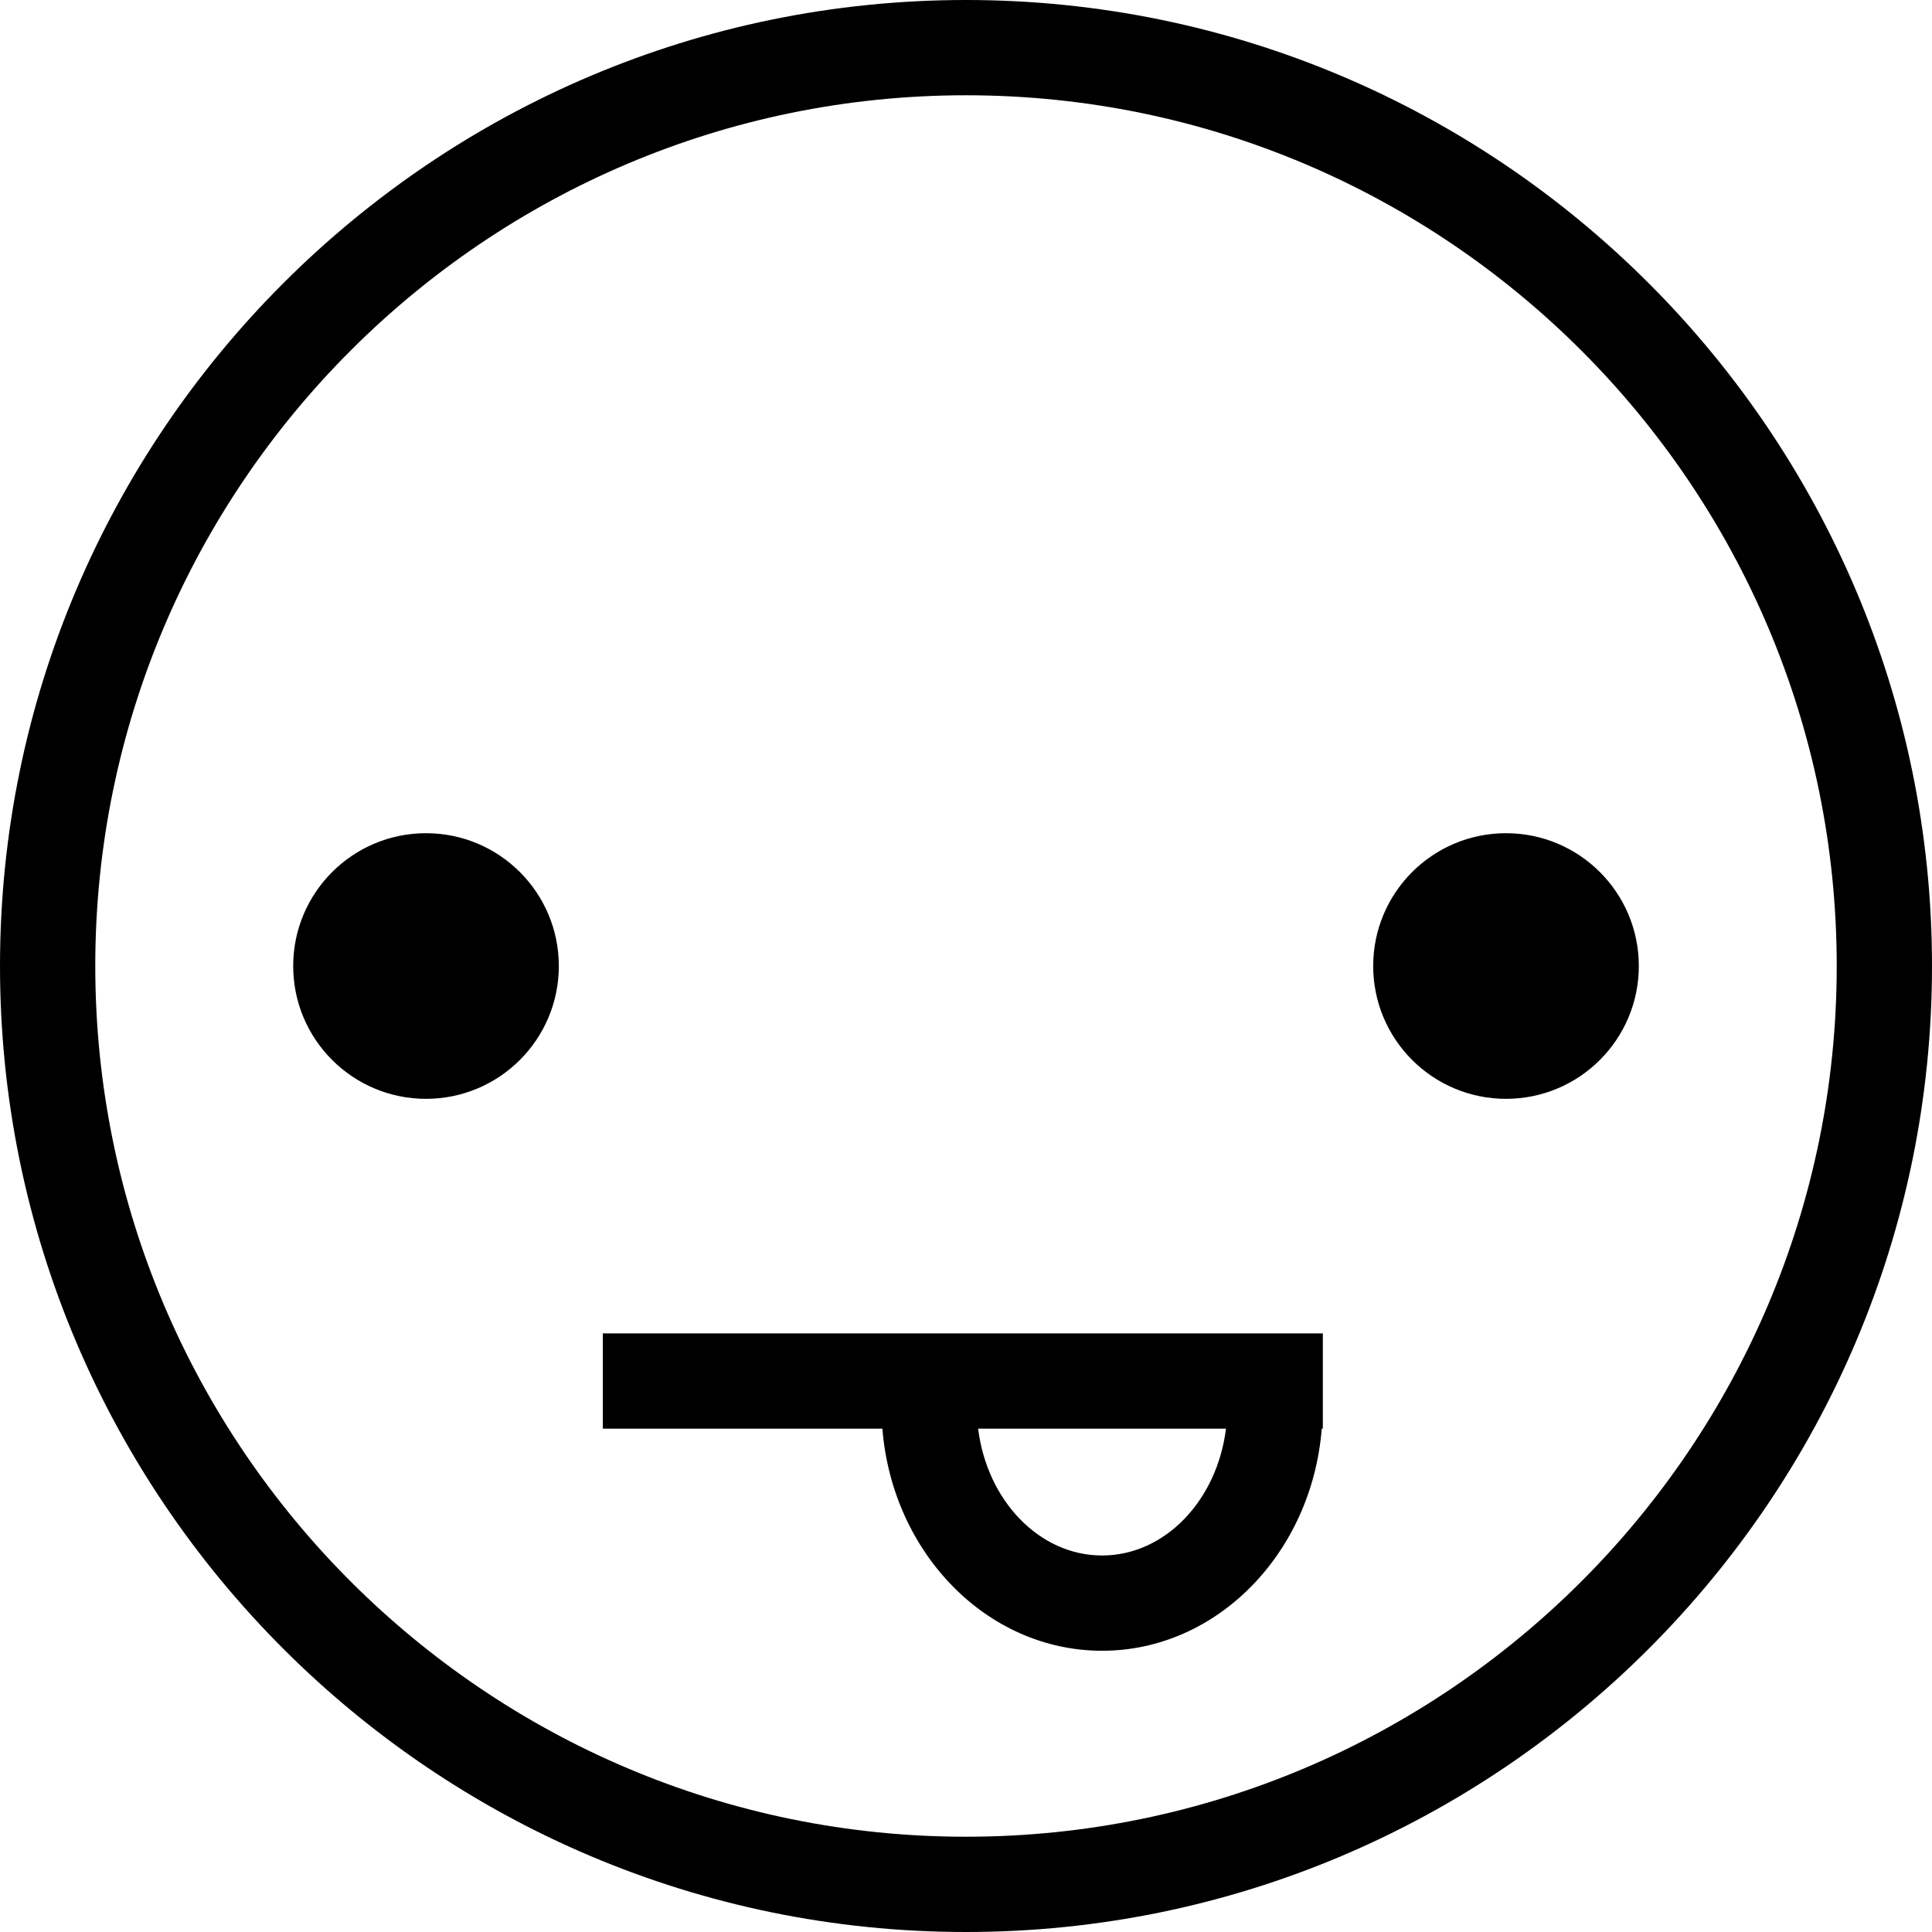 <?xml version="1.0" encoding="iso-8859-1"?>
<!-- Uploaded to: SVG Repo, www.svgrepo.com, Generator: SVG Repo Mixer Tools -->
<svg fill="#000000" height="800px" width="800px" version="1.1" id="Capa_1" xmlns="http://www.w3.org/2000/svg" xmlns:xlink="http://www.w3.org/1999/xlink" 
	 viewBox="0 0 121.668 121.668" xml:space="preserve">
<g>
	<path d="M60.834,121.668C27.29,121.668,0,94.378,0,60.834S27.29,0,60.834,0s60.834,27.29,60.834,60.834
		S94.378,121.668,60.834,121.668z M60.834,6C30.599,6,6,30.599,6,60.834c0,30.236,24.599,54.834,54.834,54.834
		s54.834-24.599,54.834-54.834C115.668,30.598,91.069,6,60.834,6z"/>
	<circle cx="26.828" cy="60.835" r="8.364"/>
	<circle cx="94.841" cy="60.835" r="8.364"/>
	<path d="M83.306,83.971H37.964v6h17.605c0.622,7.825,6.584,13.986,13.834,13.986s13.212-6.161,13.834-13.986h0.068L83.306,83.971
		L83.306,83.971z M69.403,97.957c-3.966,0-7.249-3.478-7.805-7.986h15.608C76.651,94.48,73.369,97.957,69.403,97.957z"/>
</g>
</svg>